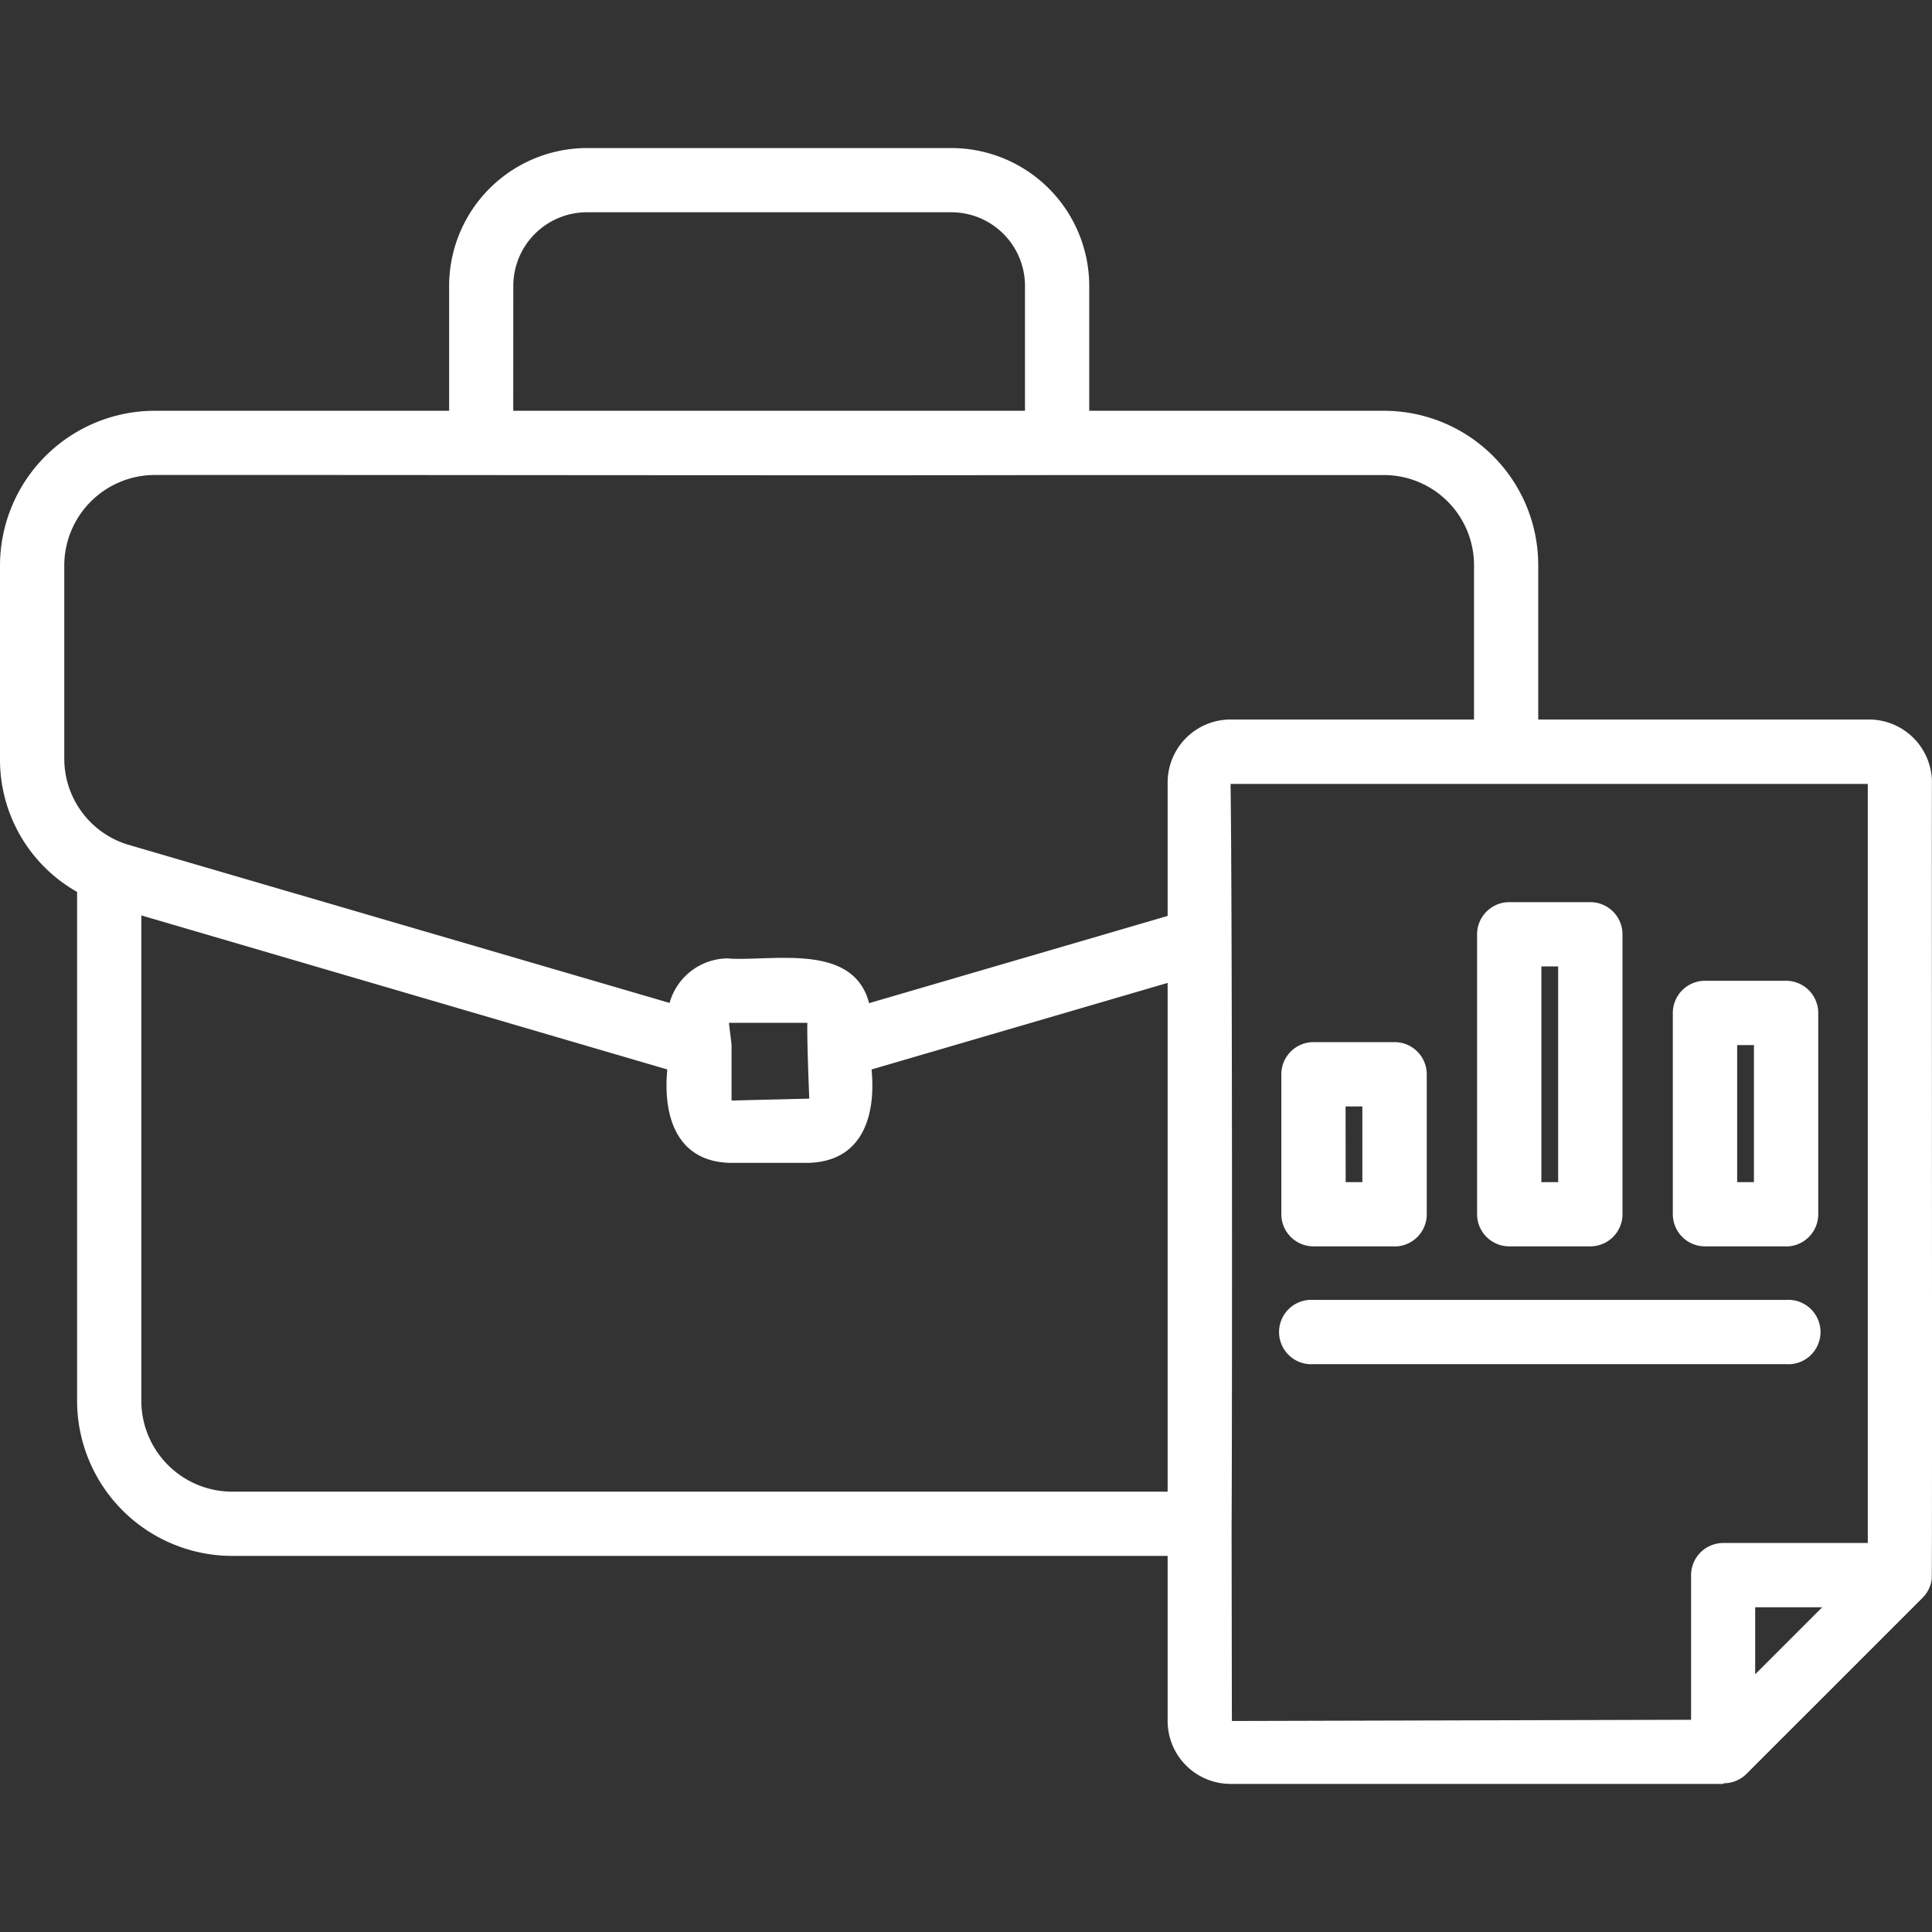 <?xml version="1.0" encoding="UTF-8"?> <svg xmlns="http://www.w3.org/2000/svg" xmlns:xlink="http://www.w3.org/1999/xlink" width="60" height="60" viewBox="0 0 60 60"><rect x="0" y="0" width="60" height="60" fill="#333333" stroke="none"/><defs><clipPath id="clip-path"><rect id="Rectangle_989" data-name="Rectangle 989" width="60" height="60" transform="translate(1071 3834.155)" fill="#fff" stroke="#2c2350" stroke-width="0.5"></rect></clipPath></defs><g id="Mask_Group_95" data-name="Mask Group 95" transform="translate(-1071 -3834.155)" clip-path="url(#clip-path)"><g id="report" transform="translate(1071 3838.753)"><path id="Path_619" data-name="Path 619" d="M56.706,61.656h-15.3A1.956,1.956,0,0,1,39.453,59.7V54.575H10.412a4.822,4.822,0,0,1-4.827-4.806V33.954a4.715,4.715,0,0,1-2.394-4.131v-6A4.812,4.812,0,0,1,8,19.012h9.139V15.134a4.286,4.286,0,0,1,4.281-4.281H32.736a4.286,4.286,0,0,1,4.282,4.281v3.878h9.157A4.793,4.793,0,0,1,50.962,23.8V28.6H61.235a1.956,1.956,0,0,1,1.954,1.954c-.011.137.016,24.618-.007,24.735V55.3a1.062,1.062,0,0,1-.025.128v0h0a1,1,0,0,1-.247.436l0,0,0,0,0,0h0l-5.487,5.487,0,0,0,0,0,0a1,1,0,0,1-.412.243h0a1,1,0,0,1-.281.041ZM41.439,53.708l.009,5.994,14.261-.038V55.174a1,1,0,0,1,1-1h4.488V30.6H41.407c.052,3.27.054,19.5.032,23.108ZM57.7,56.171v2.08l2.08-2.08ZM7.58,34.684V49.768a2.825,2.825,0,0,0,2.832,2.812H39.453v-15.8l-9.195,2.688c.137,1.426-.269,2.841-1.935,2.9H25.83c-1.651-.061-2.052-1.486-1.915-2.9Zm18.33,4.034v1.715l2.413-.059c-.019-.522-.073-1.85-.059-2.354H25.83C25.842,38.184,25.9,38.558,25.91,38.718Zm-.08-2.693c1.419.077,3.865-.487,4.352,1.384L39.453,34.7V30.559A1.956,1.956,0,0,1,41.407,28.6h7.561V23.8a2.8,2.8,0,0,0-2.793-2.792H36.129C29.6,21.027,14.365,21,8,21.006a2.816,2.816,0,0,0-2.813,2.812v6a2.793,2.793,0,0,0,1.946,2.659l0,0,16.852,4.925a1.892,1.892,0,0,1,1.843-1.383Zm-6.7-17.013H35.023V15.134a2.289,2.289,0,0,0-2.287-2.287H21.419a2.289,2.289,0,0,0-2.287,2.287ZM58.658,48.62H43.984a1,1,0,1,1,0-1.995H58.658a1,1,0,1,1,0,1.995Zm0-3.658H56.142a1,1,0,0,1-1-1V37.714a1,1,0,0,1,1-1h2.516a1,1,0,0,1,1,1v6.251a1,1,0,0,1-1,1Zm-1.518-1.995h.521V38.711h-.521Zm-4.561,1.995H50.063a1,1,0,0,1-1-1v-8.69a1,1,0,0,1,1-1h2.516a1,1,0,0,1,1,1v8.69a1,1,0,0,1-1,1ZM51.06,42.967h.521v-6.7H51.06ZM46.5,44.962H43.984a1,1,0,0,1-1-1V39.619a1,1,0,0,1,1-1H46.5a1,1,0,0,1,1,1v4.346a1,1,0,0,1-1,1Zm-1.518-1.995H45.5V40.616h-.521Z" transform="translate(-3.191 -10.853)" fill="#fff"></path></g></g></svg> 